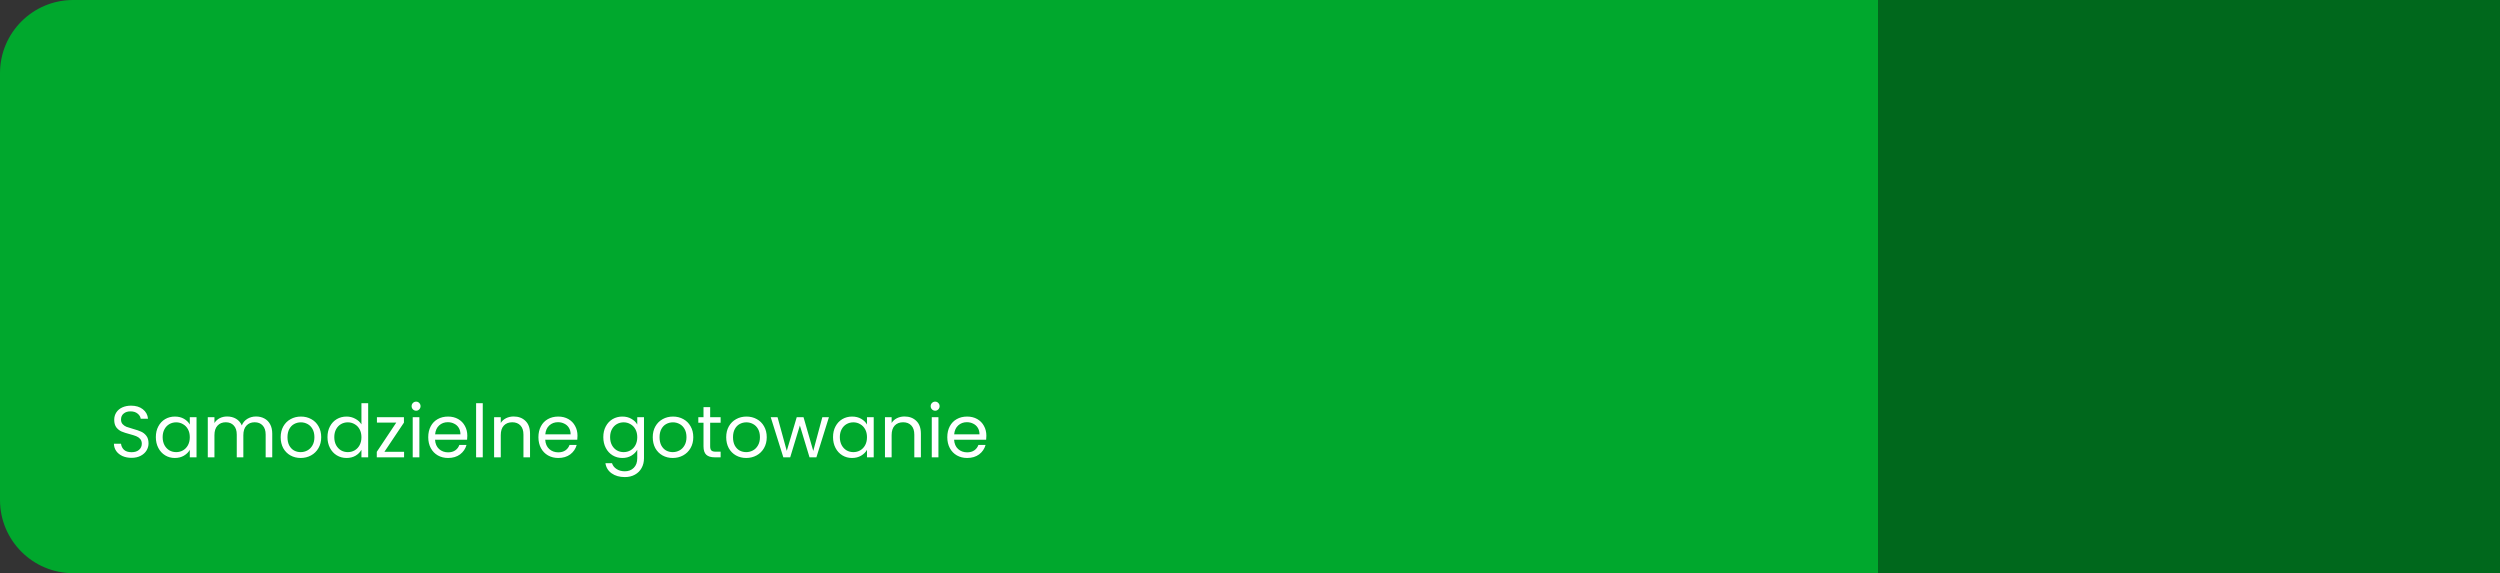 <svg width="820" height="188" viewBox="0 0 820 188" fill="none" xmlns="http://www.w3.org/2000/svg">
<rect x="0" y="0" width="820" height="188" fill="#333333" stroke="none"/>
<path d="M0 24C0 10.745 10.745 0 24 0H616V188H24C10.745 188 0 177.255 0 164V24Z" fill="#00A82D"/>
<rect x="616" width="205" height="188" fill="#00681C"/>
<path d="M43.152 150.168C42.048 150.168 41.056 149.976 40.176 149.592C39.312 149.192 38.632 148.648 38.136 147.96C37.64 147.256 37.384 146.448 37.368 145.536H39.696C39.776 146.32 40.096 146.984 40.656 147.528C41.232 148.056 42.064 148.32 43.152 148.32C44.192 148.32 45.008 148.064 45.6 147.552C46.208 147.024 46.512 146.352 46.512 145.536C46.512 144.896 46.336 144.376 45.984 143.976C45.632 143.576 45.192 143.272 44.664 143.064C44.136 142.856 43.424 142.632 42.528 142.392C41.424 142.104 40.536 141.816 39.864 141.528C39.208 141.24 38.64 140.792 38.16 140.184C37.696 139.56 37.464 138.728 37.464 137.688C37.464 136.776 37.696 135.968 38.16 135.264C38.624 134.56 39.272 134.016 40.104 133.632C40.952 133.248 41.92 133.056 43.008 133.056C44.576 133.056 45.856 133.448 46.848 134.232C47.856 135.016 48.424 136.056 48.552 137.352H46.152C46.072 136.712 45.736 136.152 45.144 135.672C44.552 135.176 43.768 134.928 42.792 134.928C41.88 134.928 41.136 135.168 40.56 135.648C39.984 136.112 39.696 136.768 39.696 137.616C39.696 138.224 39.864 138.72 40.2 139.104C40.552 139.488 40.976 139.784 41.472 139.992C41.984 140.184 42.696 140.408 43.608 140.664C44.712 140.968 45.6 141.272 46.272 141.576C46.944 141.864 47.52 142.32 48 142.944C48.48 143.552 48.72 144.384 48.72 145.44C48.72 146.256 48.504 147.024 48.072 147.744C47.64 148.464 47 149.048 46.152 149.496C45.304 149.944 44.304 150.168 43.152 150.168ZM51.118 143.376C51.118 142.032 51.39 140.856 51.934 139.848C52.478 138.824 53.222 138.032 54.166 137.472C55.126 136.912 56.19 136.632 57.358 136.632C58.51 136.632 59.51 136.88 60.358 137.376C61.206 137.872 61.838 138.496 62.254 139.248V136.848H64.462V150H62.254V147.552C61.822 148.32 61.174 148.96 60.31 149.472C59.462 149.968 58.47 150.216 57.334 150.216C56.166 150.216 55.11 149.928 54.166 149.352C53.222 148.776 52.478 147.968 51.934 146.928C51.39 145.888 51.118 144.704 51.118 143.376ZM62.254 143.4C62.254 142.408 62.054 141.544 61.654 140.808C61.254 140.072 60.71 139.512 60.022 139.128C59.35 138.728 58.606 138.528 57.79 138.528C56.974 138.528 56.23 138.72 55.558 139.104C54.886 139.488 54.35 140.048 53.95 140.784C53.55 141.52 53.35 142.384 53.35 143.376C53.35 144.384 53.55 145.264 53.95 146.016C54.35 146.752 54.886 147.32 55.558 147.72C56.23 148.104 56.974 148.296 57.79 148.296C58.606 148.296 59.35 148.104 60.022 147.72C60.71 147.32 61.254 146.752 61.654 146.016C62.054 145.264 62.254 144.392 62.254 143.4ZM83.969 136.608C84.993 136.608 85.905 136.824 86.705 137.256C87.505 137.672 88.137 138.304 88.601 139.152C89.065 140 89.297 141.032 89.297 142.248V150H87.137V142.56C87.137 141.248 86.809 140.248 86.153 139.56C85.513 138.856 84.641 138.504 83.537 138.504C82.401 138.504 81.497 138.872 80.825 139.608C80.153 140.328 79.817 141.376 79.817 142.752V150H77.657V142.56C77.657 141.248 77.329 140.248 76.673 139.56C76.033 138.856 75.161 138.504 74.057 138.504C72.921 138.504 72.017 138.872 71.345 139.608C70.673 140.328 70.337 141.376 70.337 142.752V150H68.153V136.848H70.337V138.744C70.769 138.056 71.345 137.528 72.065 137.16C72.801 136.792 73.609 136.608 74.489 136.608C75.593 136.608 76.569 136.856 77.417 137.352C78.265 137.848 78.897 138.576 79.313 139.536C79.681 138.608 80.289 137.888 81.137 137.376C81.985 136.864 82.929 136.608 83.969 136.608ZM98.615 150.216C97.383 150.216 96.263 149.936 95.255 149.376C94.263 148.816 93.479 148.024 92.903 147C92.343 145.96 92.063 144.76 92.063 143.4C92.063 142.056 92.351 140.872 92.927 139.848C93.519 138.808 94.319 138.016 95.327 137.472C96.335 136.912 97.463 136.632 98.711 136.632C99.959 136.632 101.087 136.912 102.095 137.472C103.103 138.016 103.895 138.8 104.471 139.824C105.063 140.848 105.359 142.04 105.359 143.4C105.359 144.76 105.055 145.96 104.447 147C103.855 148.024 103.047 148.816 102.023 149.376C100.999 149.936 99.863 150.216 98.615 150.216ZM98.615 148.296C99.399 148.296 100.135 148.112 100.823 147.744C101.511 147.376 102.063 146.824 102.479 146.088C102.911 145.352 103.127 144.456 103.127 143.4C103.127 142.344 102.919 141.448 102.503 140.712C102.087 139.976 101.543 139.432 100.871 139.08C100.199 138.712 99.471 138.528 98.687 138.528C97.887 138.528 97.151 138.712 96.479 139.08C95.823 139.432 95.295 139.976 94.895 140.712C94.495 141.448 94.295 142.344 94.295 143.4C94.295 144.472 94.487 145.376 94.871 146.112C95.271 146.848 95.799 147.4 96.455 147.768C97.111 148.12 97.831 148.296 98.615 148.296ZM107.415 143.376C107.415 142.032 107.687 140.856 108.231 139.848C108.775 138.824 109.519 138.032 110.463 137.472C111.423 136.912 112.495 136.632 113.679 136.632C114.703 136.632 115.655 136.872 116.535 137.352C117.415 137.816 118.087 138.432 118.551 139.2V132.24H120.759V150H118.551V147.528C118.119 148.312 117.479 148.96 116.631 149.472C115.783 149.968 114.791 150.216 113.655 150.216C112.487 150.216 111.423 149.928 110.463 149.352C109.519 148.776 108.775 147.968 108.231 146.928C107.687 145.888 107.415 144.704 107.415 143.376ZM118.551 143.4C118.551 142.408 118.351 141.544 117.951 140.808C117.551 140.072 117.007 139.512 116.319 139.128C115.647 138.728 114.903 138.528 114.087 138.528C113.271 138.528 112.527 138.72 111.855 139.104C111.183 139.488 110.647 140.048 110.247 140.784C109.847 141.52 109.647 142.384 109.647 143.376C109.647 144.384 109.847 145.264 110.247 146.016C110.647 146.752 111.183 147.32 111.855 147.72C112.527 148.104 113.271 148.296 114.087 148.296C114.903 148.296 115.647 148.104 116.319 147.72C117.007 147.32 117.551 146.752 117.951 146.016C118.351 145.264 118.551 144.392 118.551 143.4ZM126.082 148.2H132.538V150H123.586V148.2L129.97 138.624H123.634V136.848H132.49V138.624L126.082 148.2ZM136.499 134.712C136.083 134.712 135.731 134.568 135.443 134.28C135.155 133.992 135.011 133.64 135.011 133.224C135.011 132.808 135.155 132.456 135.443 132.168C135.731 131.88 136.083 131.736 136.499 131.736C136.899 131.736 137.235 131.88 137.507 132.168C137.795 132.456 137.939 132.808 137.939 133.224C137.939 133.64 137.795 133.992 137.507 134.28C137.235 134.568 136.899 134.712 136.499 134.712ZM137.555 136.848V150H135.371V136.848H137.555ZM153.278 142.92C153.278 143.336 153.254 143.776 153.206 144.24H142.694C142.774 145.536 143.214 146.552 144.014 147.288C144.83 148.008 145.814 148.368 146.966 148.368C147.91 148.368 148.694 148.152 149.318 147.72C149.958 147.272 150.406 146.68 150.662 145.944H153.014C152.662 147.208 151.958 148.24 150.902 149.04C149.846 149.824 148.534 150.216 146.966 150.216C145.718 150.216 144.598 149.936 143.606 149.376C142.63 148.816 141.862 148.024 141.302 147C140.742 145.96 140.462 144.76 140.462 143.4C140.462 142.04 140.734 140.848 141.278 139.824C141.822 138.8 142.582 138.016 143.558 137.472C144.55 136.912 145.686 136.632 146.966 136.632C148.214 136.632 149.318 136.904 150.278 137.448C151.238 137.992 151.974 138.744 152.486 139.704C153.014 140.648 153.278 141.72 153.278 142.92ZM151.022 142.464C151.022 141.632 150.838 140.92 150.47 140.328C150.102 139.72 149.598 139.264 148.958 138.96C148.334 138.64 147.638 138.48 146.87 138.48C145.766 138.48 144.822 138.832 144.038 139.536C143.27 140.24 142.83 141.216 142.718 142.464H151.022ZM158.345 132.24V150H156.161V132.24H158.345ZM168.475 136.608C170.075 136.608 171.371 137.096 172.363 138.072C173.355 139.032 173.851 140.424 173.851 142.248V150H171.691V142.56C171.691 141.248 171.363 140.248 170.707 139.56C170.051 138.856 169.155 138.504 168.019 138.504C166.867 138.504 165.947 138.864 165.259 139.584C164.587 140.304 164.251 141.352 164.251 142.728V150H162.067V136.848H164.251V138.72C164.683 138.048 165.267 137.528 166.003 137.16C166.755 136.792 167.579 136.608 168.475 136.608ZM189.418 142.92C189.418 143.336 189.394 143.776 189.346 144.24H178.834C178.914 145.536 179.354 146.552 180.154 147.288C180.97 148.008 181.954 148.368 183.106 148.368C184.05 148.368 184.834 148.152 185.458 147.72C186.098 147.272 186.546 146.68 186.802 145.944H189.154C188.802 147.208 188.098 148.24 187.042 149.04C185.986 149.824 184.674 150.216 183.106 150.216C181.858 150.216 180.738 149.936 179.746 149.376C178.77 148.816 178.002 148.024 177.442 147C176.882 145.96 176.602 144.76 176.602 143.4C176.602 142.04 176.874 140.848 177.418 139.824C177.962 138.8 178.722 138.016 179.698 137.472C180.69 136.912 181.826 136.632 183.106 136.632C184.354 136.632 185.458 136.904 186.418 137.448C187.378 137.992 188.114 138.744 188.626 139.704C189.154 140.648 189.418 141.72 189.418 142.92ZM187.162 142.464C187.162 141.632 186.978 140.92 186.61 140.328C186.242 139.72 185.738 139.264 185.098 138.96C184.474 138.64 183.778 138.48 183.01 138.48C181.906 138.48 180.962 138.832 180.178 139.536C179.41 140.24 178.97 141.216 178.858 142.464H187.162ZM204.124 136.632C205.26 136.632 206.252 136.88 207.1 137.376C207.964 137.872 208.604 138.496 209.02 139.248V136.848H211.228V150.288C211.228 151.488 210.972 152.552 210.46 153.48C209.948 154.424 209.212 155.16 208.252 155.688C207.308 156.216 206.204 156.48 204.94 156.48C203.212 156.48 201.772 156.072 200.62 155.256C199.468 154.44 198.788 153.328 198.58 151.92H200.74C200.98 152.72 201.476 153.36 202.228 153.84C202.98 154.336 203.884 154.584 204.94 154.584C206.14 154.584 207.116 154.208 207.868 153.456C208.636 152.704 209.02 151.648 209.02 150.288V147.528C208.588 148.296 207.948 148.936 207.1 149.448C206.252 149.96 205.26 150.216 204.124 150.216C202.956 150.216 201.892 149.928 200.932 149.352C199.988 148.776 199.244 147.968 198.7 146.928C198.156 145.888 197.884 144.704 197.884 143.376C197.884 142.032 198.156 140.856 198.7 139.848C199.244 138.824 199.988 138.032 200.932 137.472C201.892 136.912 202.956 136.632 204.124 136.632ZM209.02 143.4C209.02 142.408 208.82 141.544 208.42 140.808C208.02 140.072 207.476 139.512 206.788 139.128C206.116 138.728 205.372 138.528 204.556 138.528C203.74 138.528 202.996 138.72 202.324 139.104C201.652 139.488 201.116 140.048 200.716 140.784C200.316 141.52 200.116 142.384 200.116 143.376C200.116 144.384 200.316 145.264 200.716 146.016C201.116 146.752 201.652 147.32 202.324 147.72C202.996 148.104 203.74 148.296 204.556 148.296C205.372 148.296 206.116 148.104 206.788 147.72C207.476 147.32 208.02 146.752 208.42 146.016C208.82 145.264 209.02 144.392 209.02 143.4ZM220.654 150.216C219.422 150.216 218.302 149.936 217.294 149.376C216.302 148.816 215.518 148.024 214.942 147C214.382 145.96 214.102 144.76 214.102 143.4C214.102 142.056 214.39 140.872 214.966 139.848C215.558 138.808 216.358 138.016 217.366 137.472C218.374 136.912 219.502 136.632 220.75 136.632C221.998 136.632 223.126 136.912 224.134 137.472C225.142 138.016 225.934 138.8 226.51 139.824C227.102 140.848 227.398 142.04 227.398 143.4C227.398 144.76 227.094 145.96 226.486 147C225.894 148.024 225.086 148.816 224.062 149.376C223.038 149.936 221.902 150.216 220.654 150.216ZM220.654 148.296C221.438 148.296 222.174 148.112 222.862 147.744C223.55 147.376 224.102 146.824 224.518 146.088C224.95 145.352 225.166 144.456 225.166 143.4C225.166 142.344 224.958 141.448 224.542 140.712C224.126 139.976 223.582 139.432 222.91 139.08C222.238 138.712 221.51 138.528 220.726 138.528C219.926 138.528 219.19 138.712 218.518 139.08C217.862 139.432 217.334 139.976 216.934 140.712C216.534 141.448 216.334 142.344 216.334 143.4C216.334 144.472 216.526 145.376 216.91 146.112C217.31 146.848 217.838 147.4 218.494 147.768C219.15 148.12 219.87 148.296 220.654 148.296ZM232.934 138.648V146.4C232.934 147.04 233.07 147.496 233.342 147.768C233.614 148.024 234.086 148.152 234.758 148.152H236.366V150H234.398C233.182 150 232.27 149.72 231.662 149.16C231.054 148.6 230.75 147.68 230.75 146.4V138.648H229.046V136.848H230.75V133.536H232.934V136.848H236.366V138.648H232.934ZM244.748 150.216C243.516 150.216 242.396 149.936 241.388 149.376C240.396 148.816 239.612 148.024 239.036 147C238.476 145.96 238.196 144.76 238.196 143.4C238.196 142.056 238.484 140.872 239.06 139.848C239.652 138.808 240.452 138.016 241.46 137.472C242.468 136.912 243.596 136.632 244.844 136.632C246.092 136.632 247.22 136.912 248.228 137.472C249.236 138.016 250.028 138.8 250.604 139.824C251.196 140.848 251.492 142.04 251.492 143.4C251.492 144.76 251.188 145.96 250.58 147C249.988 148.024 249.18 148.816 248.156 149.376C247.132 149.936 245.996 150.216 244.748 150.216ZM244.748 148.296C245.532 148.296 246.268 148.112 246.956 147.744C247.644 147.376 248.196 146.824 248.612 146.088C249.044 145.352 249.26 144.456 249.26 143.4C249.26 142.344 249.052 141.448 248.636 140.712C248.22 139.976 247.676 139.432 247.004 139.08C246.332 138.712 245.604 138.528 244.82 138.528C244.02 138.528 243.284 138.712 242.612 139.08C241.956 139.432 241.428 139.976 241.028 140.712C240.628 141.448 240.428 142.344 240.428 143.4C240.428 144.472 240.62 145.376 241.004 146.112C241.404 146.848 241.932 147.4 242.588 147.768C243.244 148.12 243.964 148.296 244.748 148.296ZM271.884 136.848L267.78 150H265.524L262.356 139.56L259.188 150H256.932L252.804 136.848H255.036L258.06 147.888L261.324 136.848H263.556L266.748 147.912L269.724 136.848H271.884ZM273.235 143.376C273.235 142.032 273.507 140.856 274.051 139.848C274.595 138.824 275.339 138.032 276.283 137.472C277.243 136.912 278.307 136.632 279.475 136.632C280.627 136.632 281.627 136.88 282.475 137.376C283.323 137.872 283.955 138.496 284.371 139.248V136.848H286.579V150H284.371V147.552C283.939 148.32 283.291 148.96 282.427 149.472C281.579 149.968 280.587 150.216 279.451 150.216C278.283 150.216 277.227 149.928 276.283 149.352C275.339 148.776 274.595 147.968 274.051 146.928C273.507 145.888 273.235 144.704 273.235 143.376ZM284.371 143.4C284.371 142.408 284.171 141.544 283.771 140.808C283.371 140.072 282.827 139.512 282.139 139.128C281.467 138.728 280.723 138.528 279.907 138.528C279.091 138.528 278.347 138.72 277.675 139.104C277.003 139.488 276.467 140.048 276.067 140.784C275.667 141.52 275.467 142.384 275.467 143.376C275.467 144.384 275.667 145.264 276.067 146.016C276.467 146.752 277.003 147.32 277.675 147.72C278.347 148.104 279.091 148.296 279.907 148.296C280.723 148.296 281.467 148.104 282.139 147.72C282.827 147.32 283.371 146.752 283.771 146.016C284.171 145.264 284.371 144.392 284.371 143.4ZM296.678 136.608C298.278 136.608 299.574 137.096 300.566 138.072C301.558 139.032 302.054 140.424 302.054 142.248V150H299.894V142.56C299.894 141.248 299.566 140.248 298.91 139.56C298.254 138.856 297.358 138.504 296.222 138.504C295.07 138.504 294.15 138.864 293.462 139.584C292.79 140.304 292.454 141.352 292.454 142.728V150H290.27V136.848H292.454V138.72C292.886 138.048 293.47 137.528 294.206 137.16C294.958 136.792 295.782 136.608 296.678 136.608ZM306.749 134.712C306.333 134.712 305.981 134.568 305.693 134.28C305.405 133.992 305.261 133.64 305.261 133.224C305.261 132.808 305.405 132.456 305.693 132.168C305.981 131.88 306.333 131.736 306.749 131.736C307.149 131.736 307.485 131.88 307.757 132.168C308.045 132.456 308.189 132.808 308.189 133.224C308.189 133.64 308.045 133.992 307.757 134.28C307.485 134.568 307.149 134.712 306.749 134.712ZM307.805 136.848V150H305.621V136.848H307.805ZM323.528 142.92C323.528 143.336 323.504 143.776 323.456 144.24H312.944C313.024 145.536 313.464 146.552 314.264 147.288C315.08 148.008 316.064 148.368 317.216 148.368C318.16 148.368 318.944 148.152 319.568 147.72C320.208 147.272 320.656 146.68 320.912 145.944H323.264C322.912 147.208 322.208 148.24 321.152 149.04C320.096 149.824 318.784 150.216 317.216 150.216C315.968 150.216 314.848 149.936 313.856 149.376C312.88 148.816 312.112 148.024 311.552 147C310.992 145.96 310.712 144.76 310.712 143.4C310.712 142.04 310.984 140.848 311.528 139.824C312.072 138.8 312.832 138.016 313.808 137.472C314.8 136.912 315.936 136.632 317.216 136.632C318.464 136.632 319.568 136.904 320.528 137.448C321.488 137.992 322.224 138.744 322.736 139.704C323.264 140.648 323.528 141.72 323.528 142.92ZM321.272 142.464C321.272 141.632 321.088 140.92 320.72 140.328C320.352 139.72 319.848 139.264 319.208 138.96C318.584 138.64 317.888 138.48 317.12 138.48C316.016 138.48 315.072 138.832 314.288 139.536C313.52 140.24 313.08 141.216 312.968 142.464H321.272Z" fill="white"/>
</svg>
